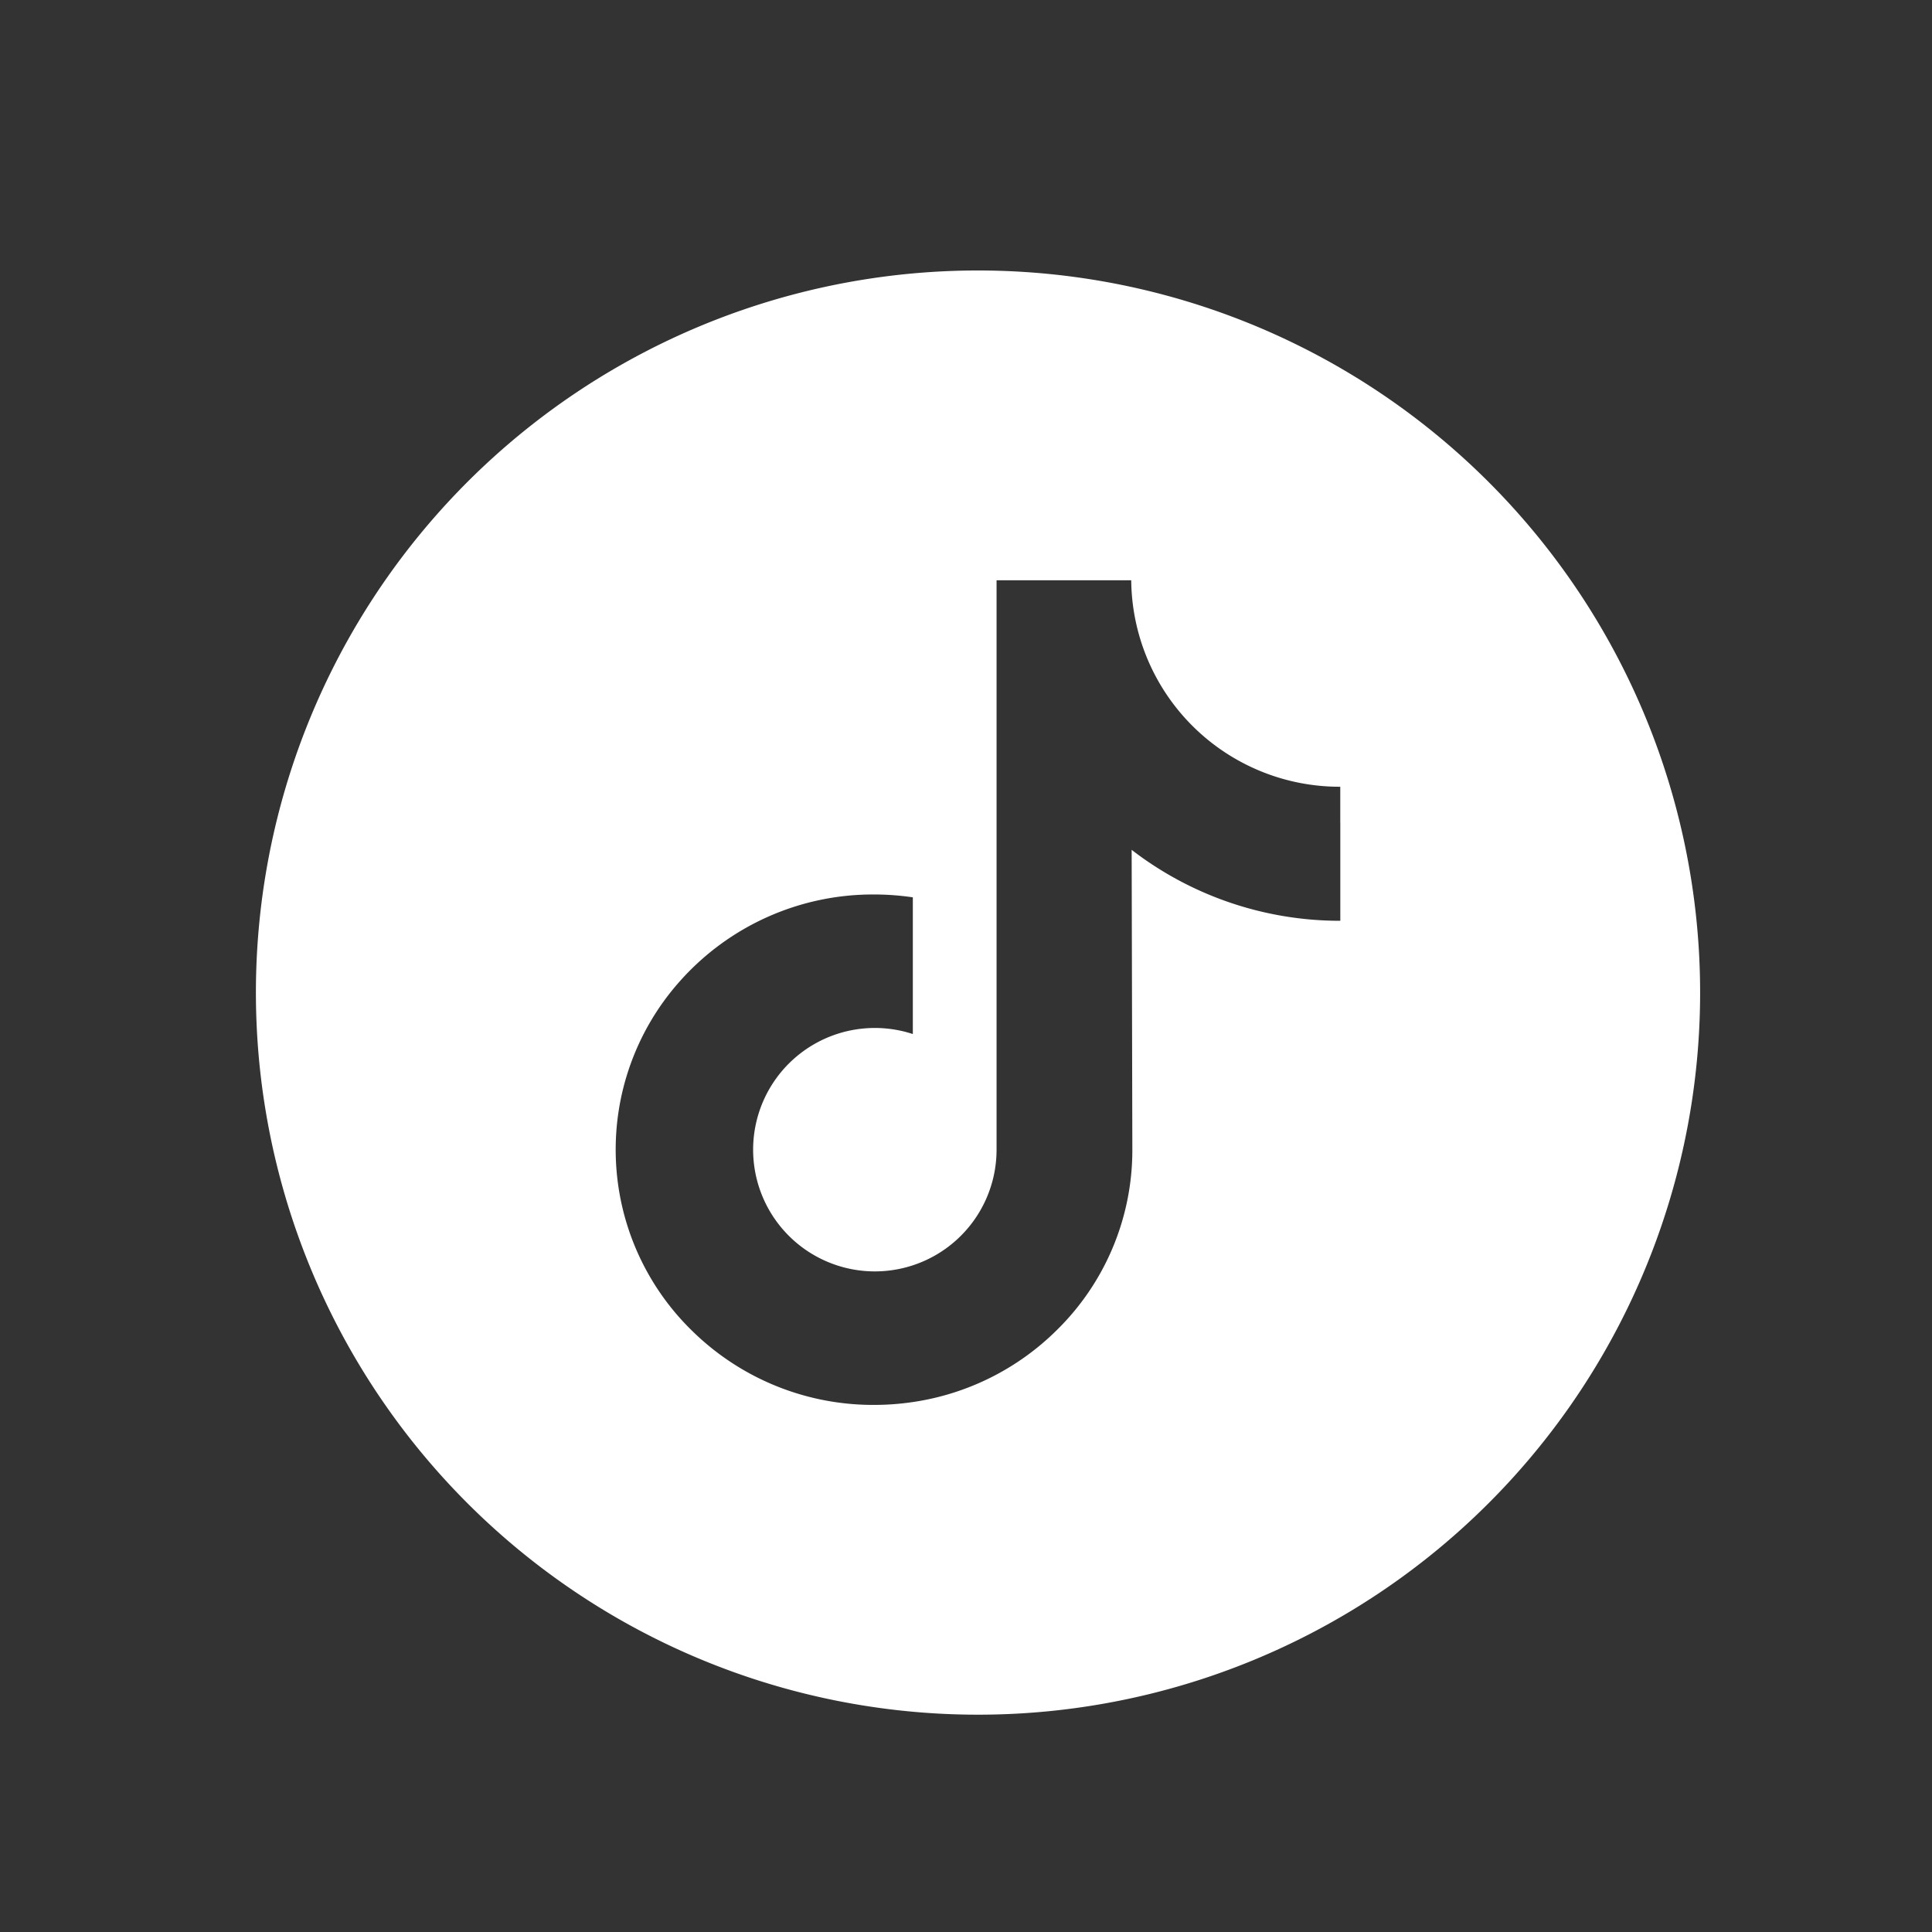 <svg xmlns="http://www.w3.org/2000/svg" width="50" height="50" viewBox="0 0 50 50">
  <rect x="0" y="0" width="50" height="50" fill="#333333" stroke="none"/>
  <g id="social_tt" transform="translate(-1608 -7527)">
    <g id="Ilustración_4" data-name="Ilustración 4" transform="translate(1614.624 7534)">
      <path id="Path_63" data-name="Path 63" d="M18.688,0A18.688,18.688,0,1,0,37.375,18.688,18.69,18.69,0,0,0,18.688,0Zm9.375,14.3v2.53a8.83,8.83,0,0,1-5.4-1.836l.018,7.788a6.523,6.523,0,0,1-1.957,4.643A6.66,6.66,0,0,1,17,29.285a6.865,6.865,0,0,1-1,.074,6.682,6.682,0,0,1-4.1-1.385,6.786,6.786,0,0,1-.63-.55,6.548,6.548,0,0,1-.3-9.029A6.682,6.682,0,0,1,16,16.149a6.847,6.847,0,0,1,1,.074v3.538a3.15,3.15,0,1,0,2.167,2.993l0-5.216V8.017h3.485a5.394,5.394,0,0,0,5.4,5.344h.01V14.3Z" fill="#fff"/>
    </g>
    <rect id="Rectangle_3452" data-name="Rectangle 3452" width="50" height="50" transform="translate(1608 7527)" fill="none"/>
  </g>
</svg>
